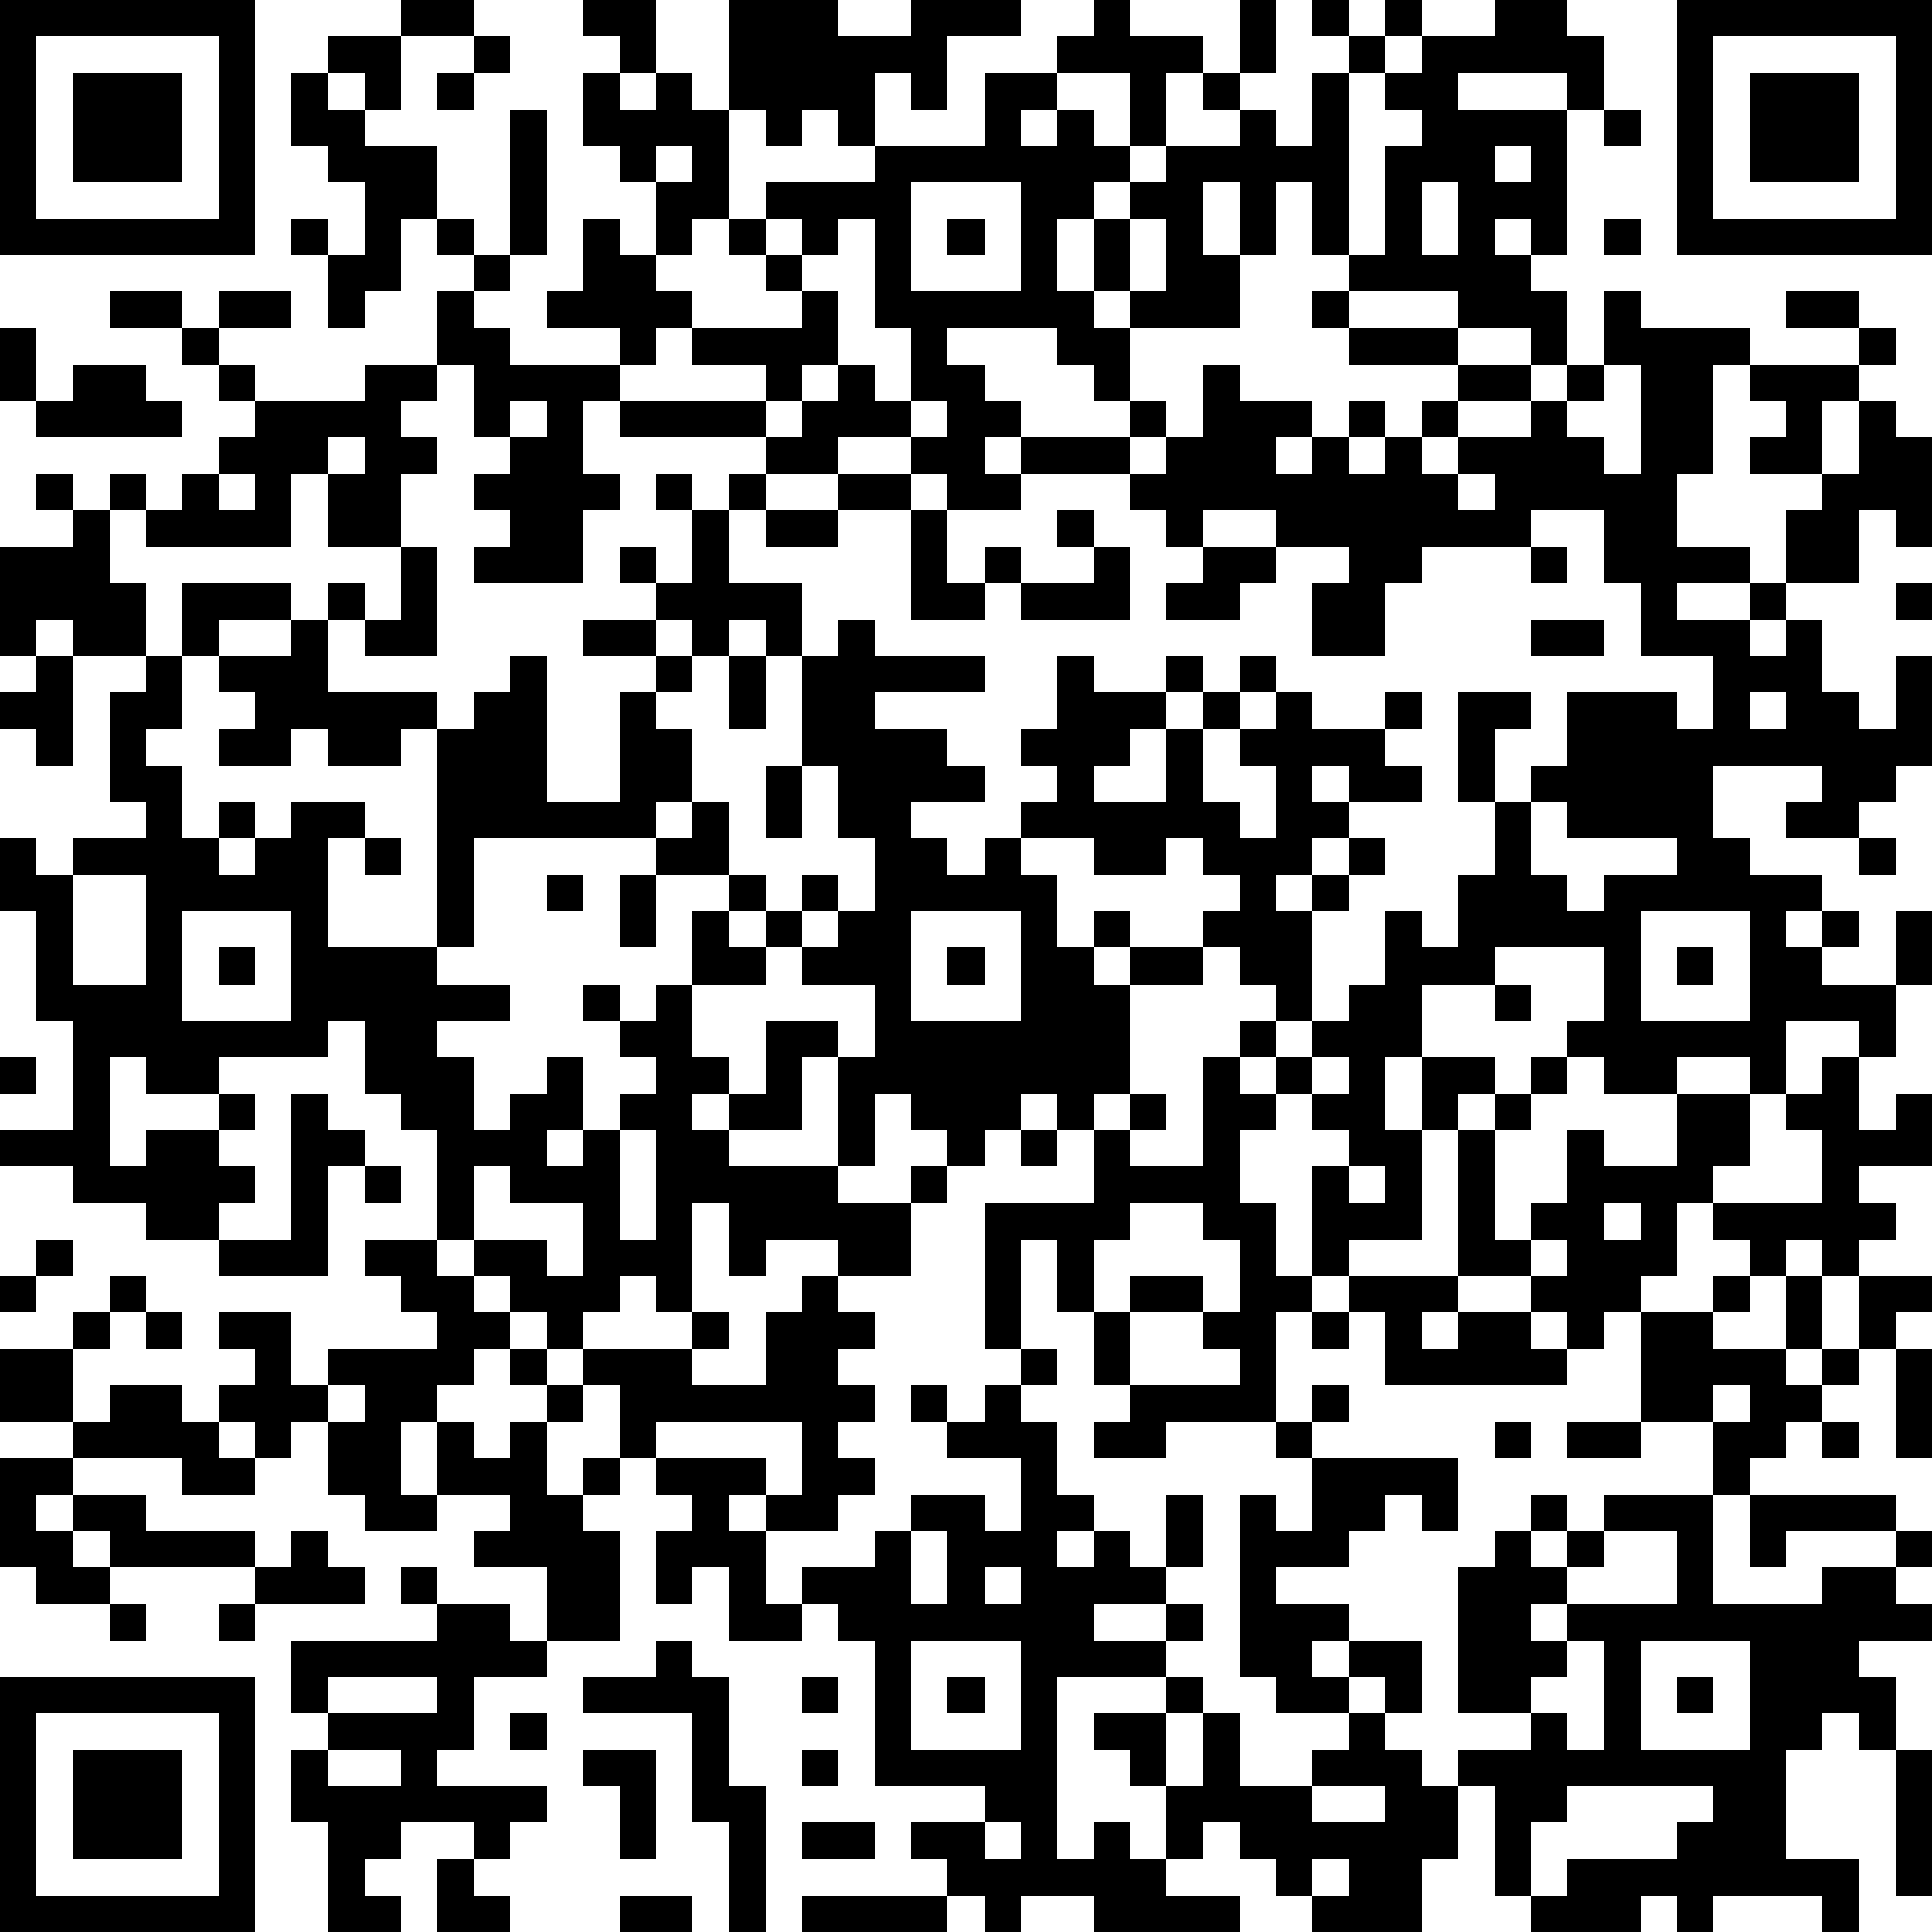 <?xml version="1.0" standalone="yes"?><svg version="1.1" xmlns="http://www.w3.org/2000/svg" xmlns:xlink="http://www.w3.org/1999/xlink" xmlns:ev="http://www.w3.org/2001/xml-events" width="212" height="212" shape-rendering="crispEdges"><path d="M0 0h7v7h-7zM11 0h2v1h-2zM16 0h2v2h-1v-1h-1zM20 0h3v1h2v-1h3v1h-2v2h-1v-1h-1v2h-1v-1h-1v1h-1v-1h-1zM30 0h1v1h2v1h-1v2h-1v-2h-2v-1h1zM34 0h1v2h-1zM36 0h1v1h-1zM38 0h1v1h-1zM41 0h2v1h1v2h-1v-1h-3v1h3v4h-1v-1h-1v1h1v1h1v2h-1v-1h-2v-1h-3v-1h-1v-2h-1v2h-1v-2h-1v2h1v2h-3v-1h-1v-2h-1v2h1v1h1v2h-1v-1h-1v-1h-3v1h1v1h1v1h-1v1h1v-1h3v-1h1v1h-1v1h-3v1h-2v-1h-1v-1h-2v1h-2v-1h-4v-1h-1v2h1v1h-1v2h-3v-1h1v-1h-1v-1h1v-1h-1v-2h-1v-2h1v-1h-1v-1h-1v2h-1v1h-1v-2h-1v-1h1v1h1v-2h-1v-1h-1v-2h1v-1h2v2h-1v-1h-1v1h1v1h2v2h1v1h1v-4h1v4h-1v1h-1v1h1v1h3v-1h-2v-1h1v-2h1v1h1v-2h-1v-1h-1v-2h1v1h1v-1h1v1h1v3h-1v1h-1v1h1v1h-1v1h-1v1h4v-1h-2v-1h3v-1h-1v-1h-1v-1h1v-1h3v-1h3v-2h2v1h-1v1h1v-1h1v1h1v1h-1v1h1v-1h1v-1h2v-1h-1v-1h1v1h1v1h1v-2h1v-1h1v1h-1v5h1v-3h1v-1h-1v-1h1v-1h2zM46 0h7v7h-7zM1 1v5h5v-5zM13 1h1v1h-1zM47 1v5h5v-5zM2 2h3v3h-3zM12 2h1v1h-1zM48 2h3v3h-3zM44 3h1v1h-1zM18 4v1h1v-1zM41 4v1h1v-1zM25 5v3h3v-3zM39 5v2h1v-2zM21 6v1h1v-1zM23 6v1h-1v1h1v2h-1v1h-1v1h1v-1h1v-1h1v1h1v-2h-1v-3zM26 6h1v1h-1zM31 6v2h1v-2zM44 6h1v1h-1zM3 8h2v1h-2zM6 8h2v1h-2zM36 8h1v1h-1zM44 8h1v1h3v1h-1v3h-1v2h2v1h-2v1h2v-1h1v-2h1v-1h-2v-1h1v-1h-1v-1h3v-1h-2v-1h2v1h1v1h-1v1h-1v2h1v-2h1v1h1v3h-1v-1h-1v2h-2v1h-1v1h1v-1h1v2h1v1h1v-2h1v3h-1v1h-1v1h-2v-1h1v-1h-3v2h1v1h2v1h-1v1h1v-1h1v1h-1v1h2v-2h1v2h-1v2h-1v-1h-2v2h-1v-1h-2v1h-2v-1h-1v-1h1v-2h-3v1h-2v2h-1v2h1v-2h2v1h-1v1h-1v3h-2v1h-1v-3h1v-1h-1v-1h-1v-1h-1v-1h1v-1h-1v-1h-1v-1h1v-1h-1v-1h-1v1h-2v-1h-2v-1h1v-1h-1v-1h1v-2h1v1h2v-1h1v1h-1v1h-1v1h-1v1h2v-2h1v-1h1v-1h1v1h-1v1h-1v2h1v1h1v-2h-1v-1h1v-1h1v1h2v-1h1v1h-1v1h1v1h-2v-1h-1v1h1v1h-1v1h-1v1h1v-1h1v-1h1v1h-1v1h-1v3h-1v1h1v-1h1v-1h1v-2h1v1h1v-2h1v-2h-1v-3h2v1h-1v2h1v-1h1v-2h3v1h1v-2h-2v-2h-1v-2h-2v1h-3v1h-1v2h-2v-2h1v-1h-2v-1h-2v1h-1v-1h-1v-1h1v-1h1v-2h1v1h2v1h-1v1h1v-1h1v-1h1v1h-1v1h1v-1h1v-1h1v-1h-3v-1h3v1h2v1h-2v1h-1v1h1v-1h2v-1h1v-1h1zM0 9h1v2h-1zM5 9h1v1h-1zM2 10h2v1h1v1h-4v-1h1zM6 10h1v1h-1zM10 10h2v1h-1v1h1v1h-1v2h-2v-2h-1v2h-4v-1h-1v-1h1v1h1v-1h1v-1h1v-1h3zM44 10v1h-1v1h1v1h1v-3zM14 11v1h1v-1zM25 11v1h1v-1zM9 12v1h1v-1zM1 13h1v1h-1zM6 13v1h1v-1zM18 13h1v1h-1zM20 13h1v1h-1zM23 13h2v1h-2zM40 13v1h1v-1zM2 14h1v2h1v2h-2v-1h-1v1h-1v-3h2zM19 14h1v2h2v2h-1v-1h-1v1h-1v-1h-1v-1h-1v-1h1v1h1zM21 14h2v1h-2zM25 14h1v2h1v-1h1v1h-1v1h-2zM29 14h1v1h-1zM11 15h1v3h-2v-1h-1v-1h1v1h1zM30 15h1v2h-3v-1h2zM33 15h2v1h-1v1h-2v-1h1zM42 15h1v1h-1zM5 16h3v1h-2v1h-1zM52 16h1v1h-1zM8 17h1v2h3v1h-1v1h-2v-1h-1v1h-2v-1h1v-1h-1v-1h2zM16 17h2v1h-2zM23 17h1v1h3v1h-3v1h2v1h1v1h-2v1h1v1h1v-1h1v1h1v2h1v-1h1v1h-1v1h1v-1h2v1h-2v3h-1v1h-1v-1h-1v1h-1v1h-1v-1h-1v-1h-1v2h-1v-3h-1v2h-2v-1h-1v1h1v1h3v1h2v-1h1v1h-1v2h-2v-1h-2v1h-1v-2h-1v3h-1v-1h-1v1h-1v1h-1v-1h-1v-1h-1v-1h-1v-3h-1v-1h-1v-2h-1v1h-3v1h-2v-1h-1v3h1v-1h2v-1h1v1h-1v1h1v1h-1v1h-2v-1h-2v-1h-2v-1h2v-3h-1v-3h-1v-2h1v1h1v-1h2v-1h-1v-3h1v-1h1v2h-1v1h1v2h1v-1h1v1h-1v1h1v-1h1v-1h2v1h-1v3h3v-6h1v-1h1v-1h1v4h2v-3h1v-1h1v1h-1v1h1v2h-1v1h-5v3h-1v1h2v1h-2v1h1v2h1v-1h1v-1h1v2h-1v1h1v-1h1v-1h1v-1h-1v-1h-1v-1h1v1h1v-1h1v-2h1v-1h-2v-1h1v-1h1v2h1v1h-1v1h1v-1h1v-1h1v1h-1v1h-1v1h-2v2h1v1h1v-2h2v1h1v-2h-2v-1h1v-1h1v-2h-1v-2h-1v-3h1zM42 17h2v1h-2zM1 18h1v3h-1v-1h-1v-1h1zM20 18h1v2h-1zM48 19v1h1v-1zM21 21h1v2h-1zM42 22v2h1v1h1v-1h2v-1h-3v-1zM10 23h1v1h-1zM51 23h1v1h-1zM2 24v3h2v-3zM15 24h1v1h-1zM17 24h1v2h-1zM5 25v3h3v-3zM25 25v3h3v-3zM45 25v3h3v-3zM6 26h1v1h-1zM26 26h1v1h-1zM46 26h1v1h-1zM41 27h1v1h-1zM0 29h1v1h-1zM33 29h1v1h1v1h-1v2h1v2h1v1h-1v3h-3v1h-2v-1h1v-1h-1v-2h-1v-2h-1v3h-1v-4h3v-2h1v-1h1v1h-1v1h2zM36 29v1h1v-1zM42 29h1v1h-1zM50 29h1v2h1v-1h1v2h-2v1h1v1h-1v1h-1v-1h-1v1h-1v-1h-1v-1h-1v2h-1v1h-1v1h-1v-1h-1v-1h-2v-4h1v-1h1v1h-1v3h1v-1h1v-2h1v1h2v-2h2v2h-1v1h3v-2h-1v-1h1zM8 30h1v1h1v1h-1v3h-3v-1h2zM17 31v3h1v-3zM28 31h1v1h-1zM10 32h1v1h-1zM13 32v2h2v1h1v-2h-2v-1zM37 32v1h1v-1zM31 33v1h-1v2h1v-1h2v1h-2v2h3v-1h-1v-1h1v-2h-1v-1zM44 33v1h1v-1zM1 34h1v1h-1zM10 34h2v1h1v1h1v1h-1v1h-1v1h-1v2h1v-2h1v1h1v-1h1v-1h-1v-1h1v1h1v-1h3v-1h1v1h-1v1h2v-2h1v-1h1v1h1v1h-1v1h1v1h-1v1h1v1h-1v1h-2v-1h-1v1h1v2h1v-1h2v-1h1v-1h2v1h1v-2h-2v-1h-1v-1h1v1h1v-1h1v-1h1v1h-1v1h1v2h1v1h-1v1h1v-1h1v1h1v-2h1v2h-1v1h-2v1h2v-1h1v1h-1v1h-3v5h1v-1h1v1h1v-2h-1v-1h-1v-1h2v-1h1v1h-1v2h1v-2h1v2h2v-1h1v-1h-2v-1h-1v-5h1v1h1v-2h-1v-1h1v-1h1v1h-1v1h4v2h-1v-1h-1v1h-1v1h-2v1h2v1h-1v1h1v-1h2v2h-1v-1h-1v1h1v1h1v1h1v-1h2v-1h-2v-4h1v-1h1v-1h1v1h-1v1h1v-1h1v-1h3v-2h-2v-3h2v-1h1v1h-1v1h2v-2h1v2h-1v1h1v-1h1v-2h2v1h-1v1h-1v1h-1v1h-1v1h-1v1h-1v3h3v-1h2v-1h-3v1h-1v-2h4v1h1v1h-1v1h1v1h-2v1h1v2h-1v-1h-1v1h-1v3h2v2h-1v-1h-3v1h-1v-1h-1v1h-3v-1h-1v-3h-1v2h-1v2h-3v-1h-1v-1h-1v-1h-1v1h-1v1h2v1h-4v-1h-2v1h-1v-1h-1v-1h-1v-1h2v-1h-3v-4h-1v-1h-1v1h-2v-2h-1v1h-1v-2h1v-1h-1v-1h-1v-2h-1v1h-1v2h1v-1h1v1h-1v1h1v3h-2v-2h-2v-1h1v-1h-2v1h-2v-1h-1v-2h-1v1h-1v-1h-1v-1h1v-1h-1v-1h2v2h1v-1h3v-1h-1v-1h-1zM42 34v1h1v-1zM0 35h1v1h-1zM3 35h1v1h-1zM37 35h3v1h-1v1h1v-1h2v1h1v1h-5v-2h-1zM2 36h1v1h-1zM4 36h1v1h-1zM36 36h1v1h-1zM0 37h2v2h-2zM52 37h1v3h-1zM3 38h2v1h1v1h1v1h-2v-1h-3v-1h1zM9 38v1h1v-1zM47 38v1h1v-1zM18 39v1h3v1h1v-2zM41 39h1v1h-1zM43 39h2v1h-2zM50 39h1v1h-1zM0 40h2v1h-1v1h1v-1h2v1h3v1h-4v-1h-1v1h1v1h-2v-1h-1zM8 42h1v1h1v1h-3v-1h1zM25 42v2h1v-2zM44 42v1h-1v1h-1v1h1v-1h3v-2zM11 43h1v1h-1zM27 43v1h1v-1zM3 44h1v1h-1zM6 44h1v1h-1zM12 44h2v1h1v1h-2v2h-1v1h3v1h-1v1h-1v-1h-2v1h-1v1h1v1h-2v-3h-1v-2h1v-1h-1v-2h4zM18 45h1v1h1v3h1v4h-1v-3h-1v-3h-3v-1h2zM25 45v3h3v-3zM43 45v1h-1v1h1v1h1v-3zM45 45v3h3v-3zM0 46h7v7h-7zM9 46v1h3v-1zM22 46h1v1h-1zM26 46h1v1h-1zM46 46h1v1h-1zM1 47v5h5v-5zM14 47h1v1h-1zM2 48h3v3h-3zM9 48v1h2v-1zM16 48h2v3h-1v-2h-1zM22 48h1v1h-1zM52 48h1v4h-1zM36 49v1h2v-1zM43 49v1h-1v2h1v-1h3v-1h1v-1zM22 50h2v1h-2zM27 50v1h1v-1zM12 51h1v1h1v1h-2zM36 51v1h1v-1zM17 52h2v1h-2zM22 52h4v1h-4z" style="fill:#000" transform="translate(0,0) scale(4)"/></svg>